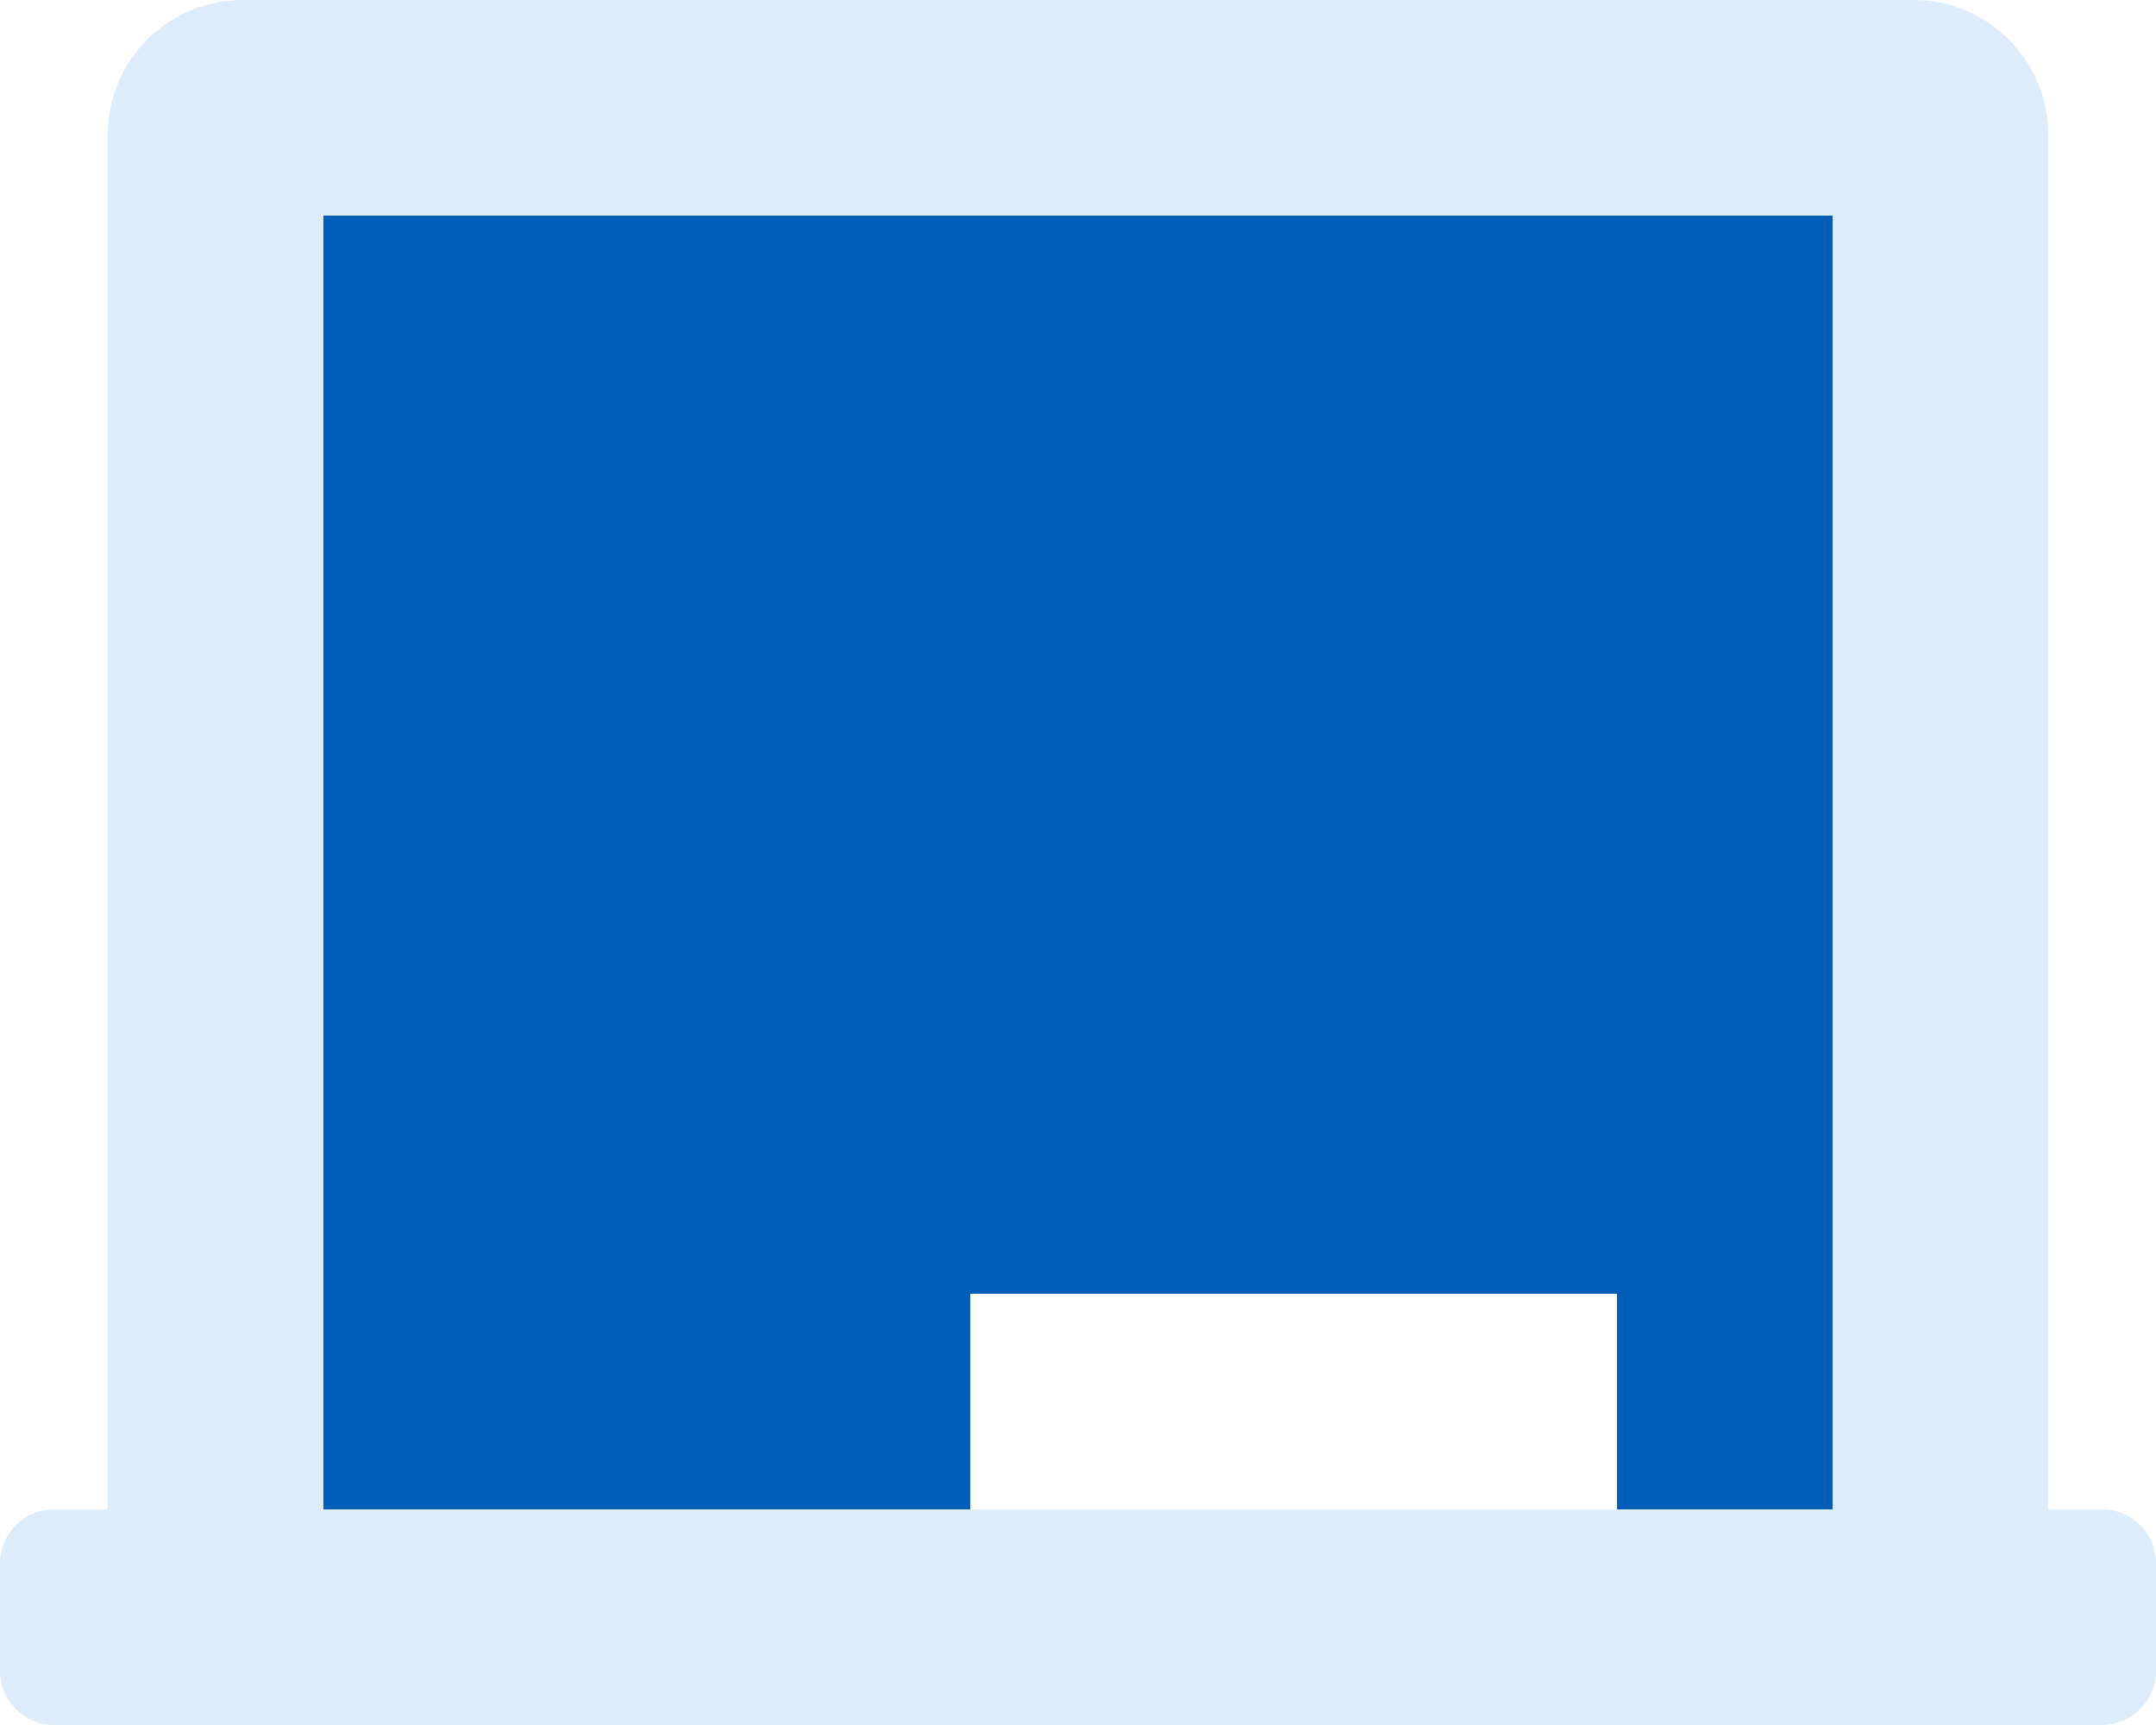<?xml version="1.0" encoding="utf-8"?>
<!-- Generator: Adobe Illustrator 26.1.0, SVG Export Plug-In . SVG Version: 6.00 Build 0)  -->
<svg version="1.1" id="图层_1" xmlns="http://www.w3.org/2000/svg" xmlns:xlink="http://www.w3.org/1999/xlink" x="0px" y="0px"
	 viewBox="0 0 640 512" style="enable-background:new 0 0 640 512;" xml:space="preserve">
<style type="text/css">
	.st0{opacity:0.4;fill:#A7D1F5;enable-background:new    ;}
	.st1{fill:#005EB8;}
</style>
<path class="st0" d="M624,448h-16V40c0-22.1-17.9-40-40-40H72C49.9,0,32,17.9,32,40v408H16c-8.8,0-16,7.2-16,16v32
	c0,8.8,7.2,16,16,16h608c8.8,0,16-7.2,16-16v-32C640,455.2,632.8,448,624,448z M96,448V64h448v384H96z"/>
<path class="st1" d="M544,64v384h-64v-64H288v64H96V64H544z"/>
</svg>
